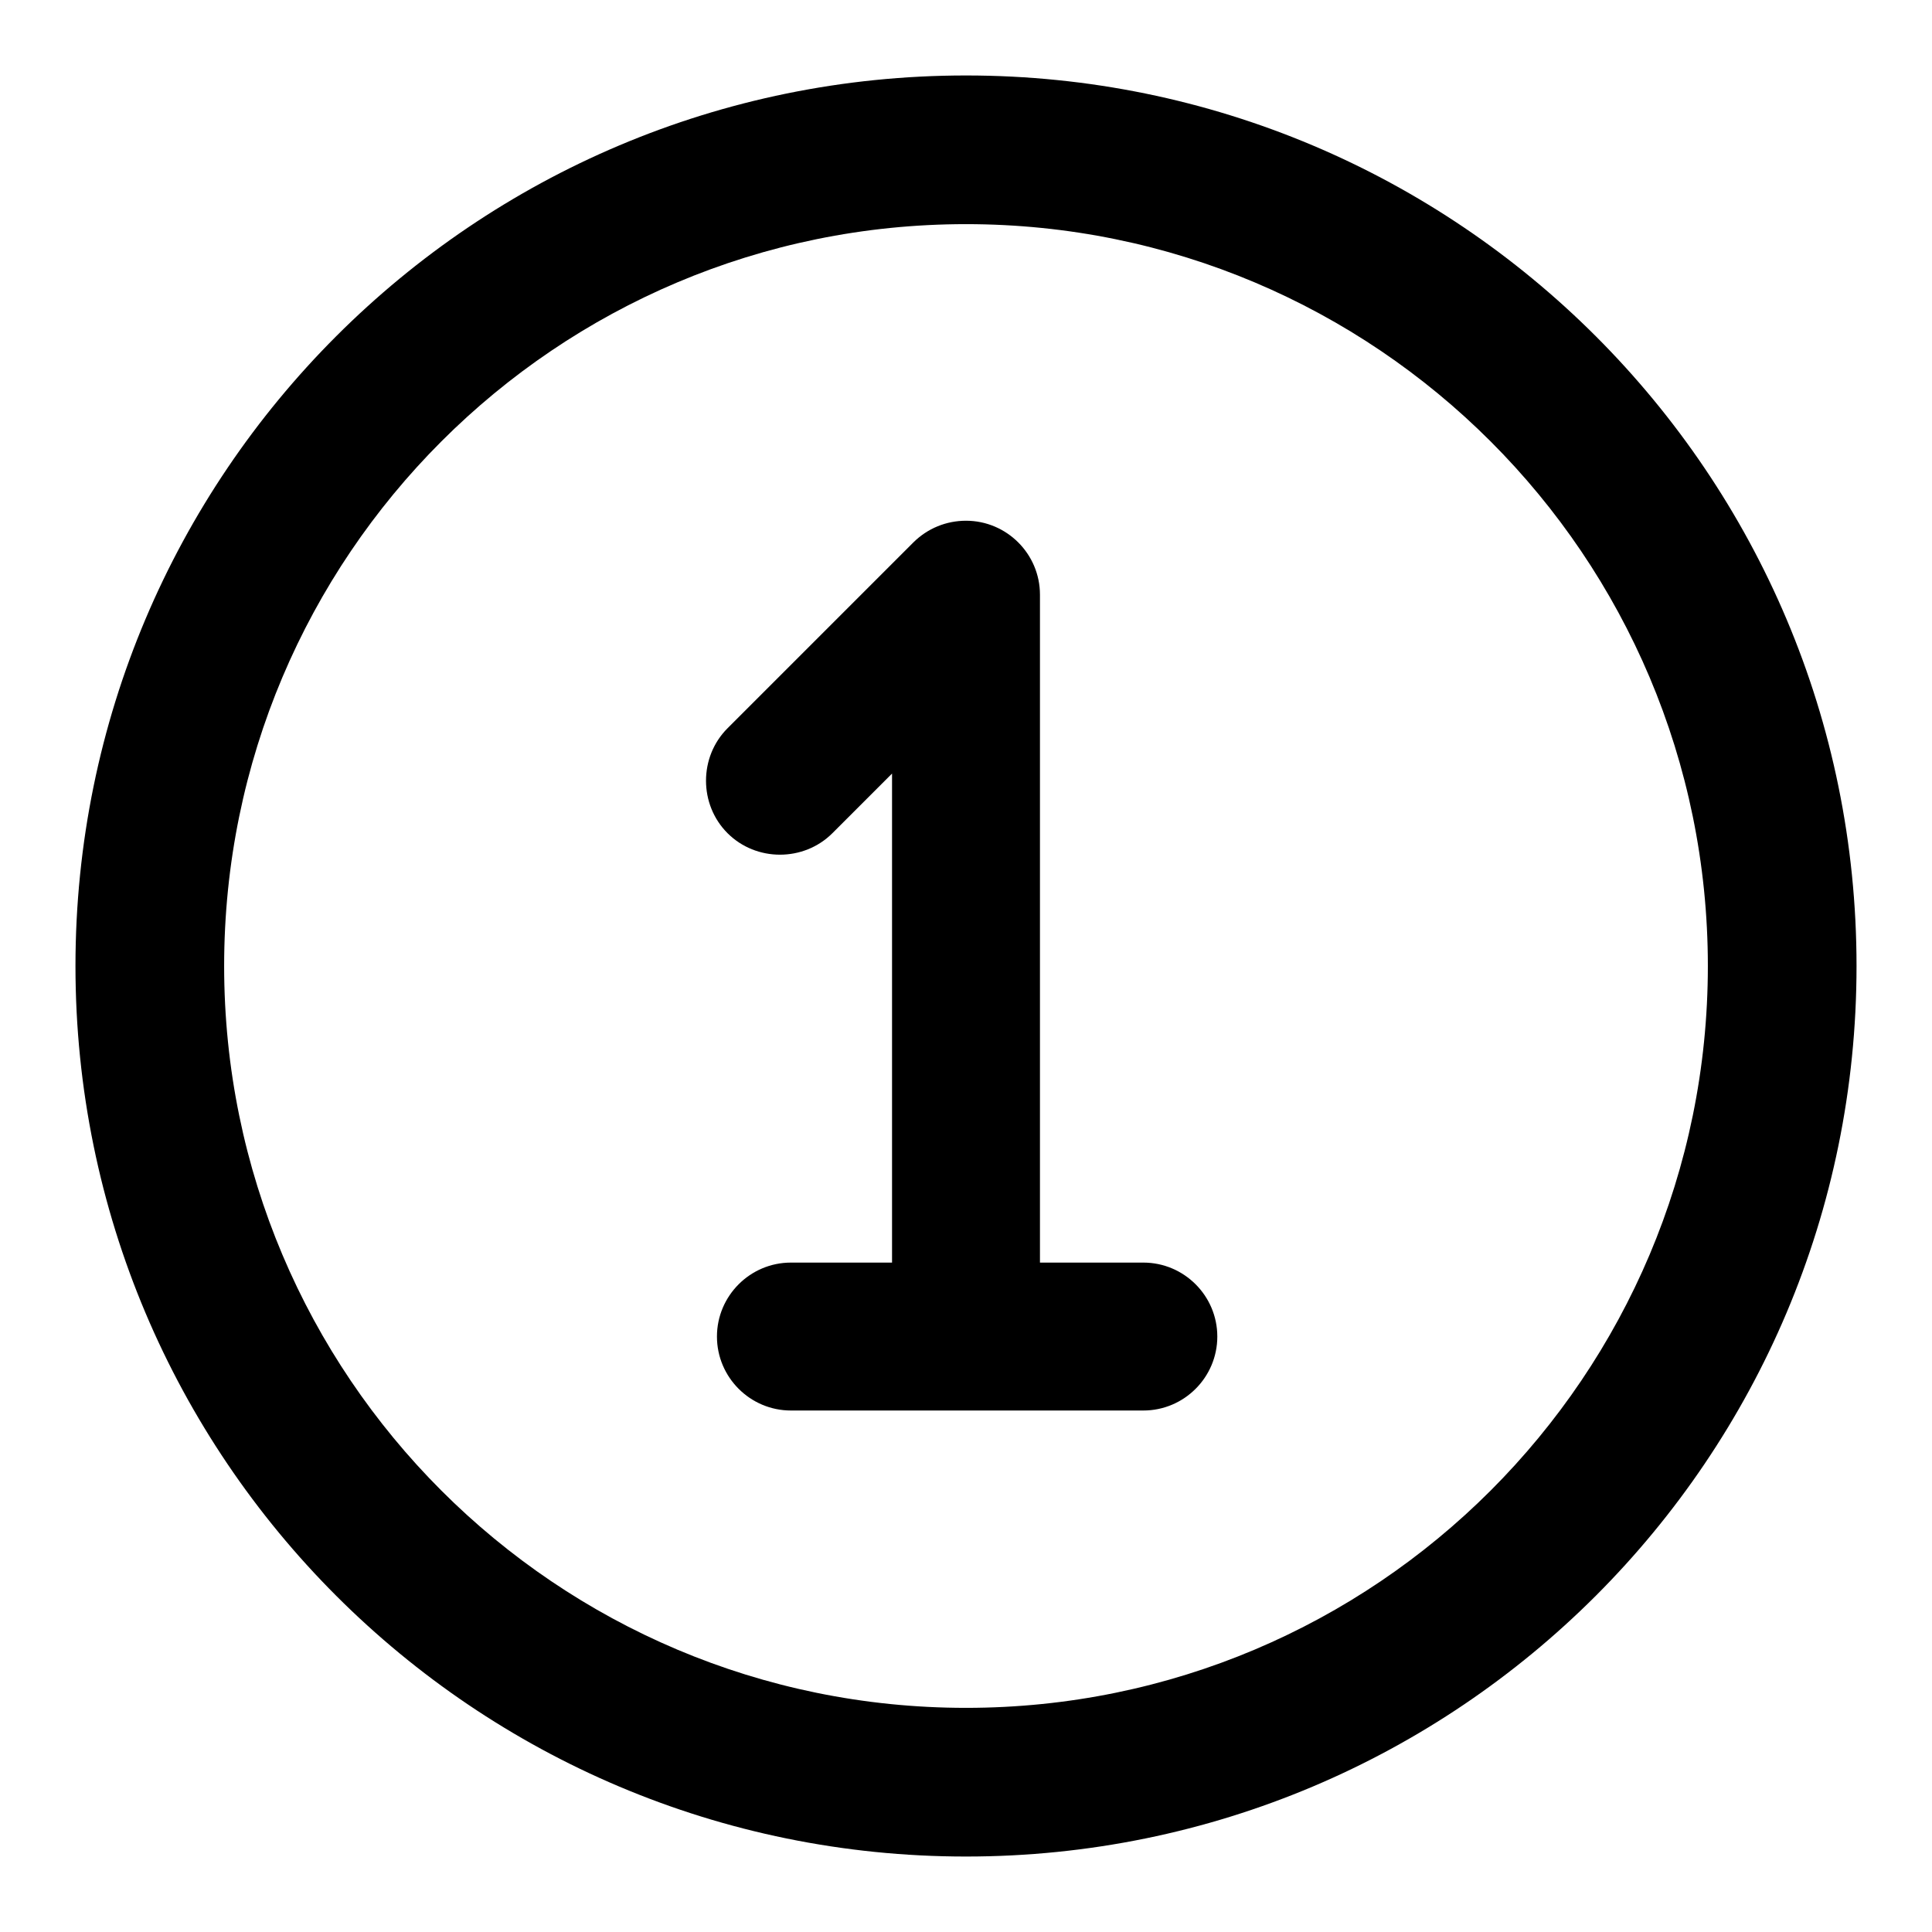 <?xml version="1.0" encoding="utf-8"?>
<!-- Svg Vector Icons : http://www.onlinewebfonts.com/icon -->
<!DOCTYPE svg PUBLIC "-//W3C//DTD SVG 1.1//EN" "http://www.w3.org/Graphics/SVG/1.1/DTD/svg11.dtd">
<svg version="1.1" xmlns="http://www.w3.org/2000/svg" xmlns:xlink="http://www.w3.org/1999/xlink" x="0px" y="0px" viewBox="0 0 256 256" enable-background="new 0 0 256 256" xml:space="preserve">
<g> <path fill="#000000" d="M128,29.7c54.3,0,98.3,44,98.3,98.3s-44,98.3-98.3,98.3s-98.3-44-98.3-98.3S73.7,29.7,128,29.7L128,29.7  M128,10C62.8,10,10,62.8,10,128c0,65.2,52.8,118,118,118c65.2,0,118-52.8,118-118C246,62.8,193.2,10,128,10z"/> <path fill="#000000" d="M151.5,167.3h-13.7V78.8c0-5.4-4.4-9.8-9.8-9.8c-2.6,0-5.1,1-7,2.9L96.4,96.5c-3.8,3.8-3.8,10.1,0,13.9 c3.8,3.8,10.1,3.8,13.9,0l7.9-7.9v64.8h-13.4c-5.4,0-9.8,4.4-9.8,9.8c0,5.4,4.4,9.8,9.8,9.8h46.7c5.4,0,9.8-4.4,9.8-9.8 C161.3,171.7,156.9,167.3,151.5,167.3L151.5,167.3z"/></g>
</svg>